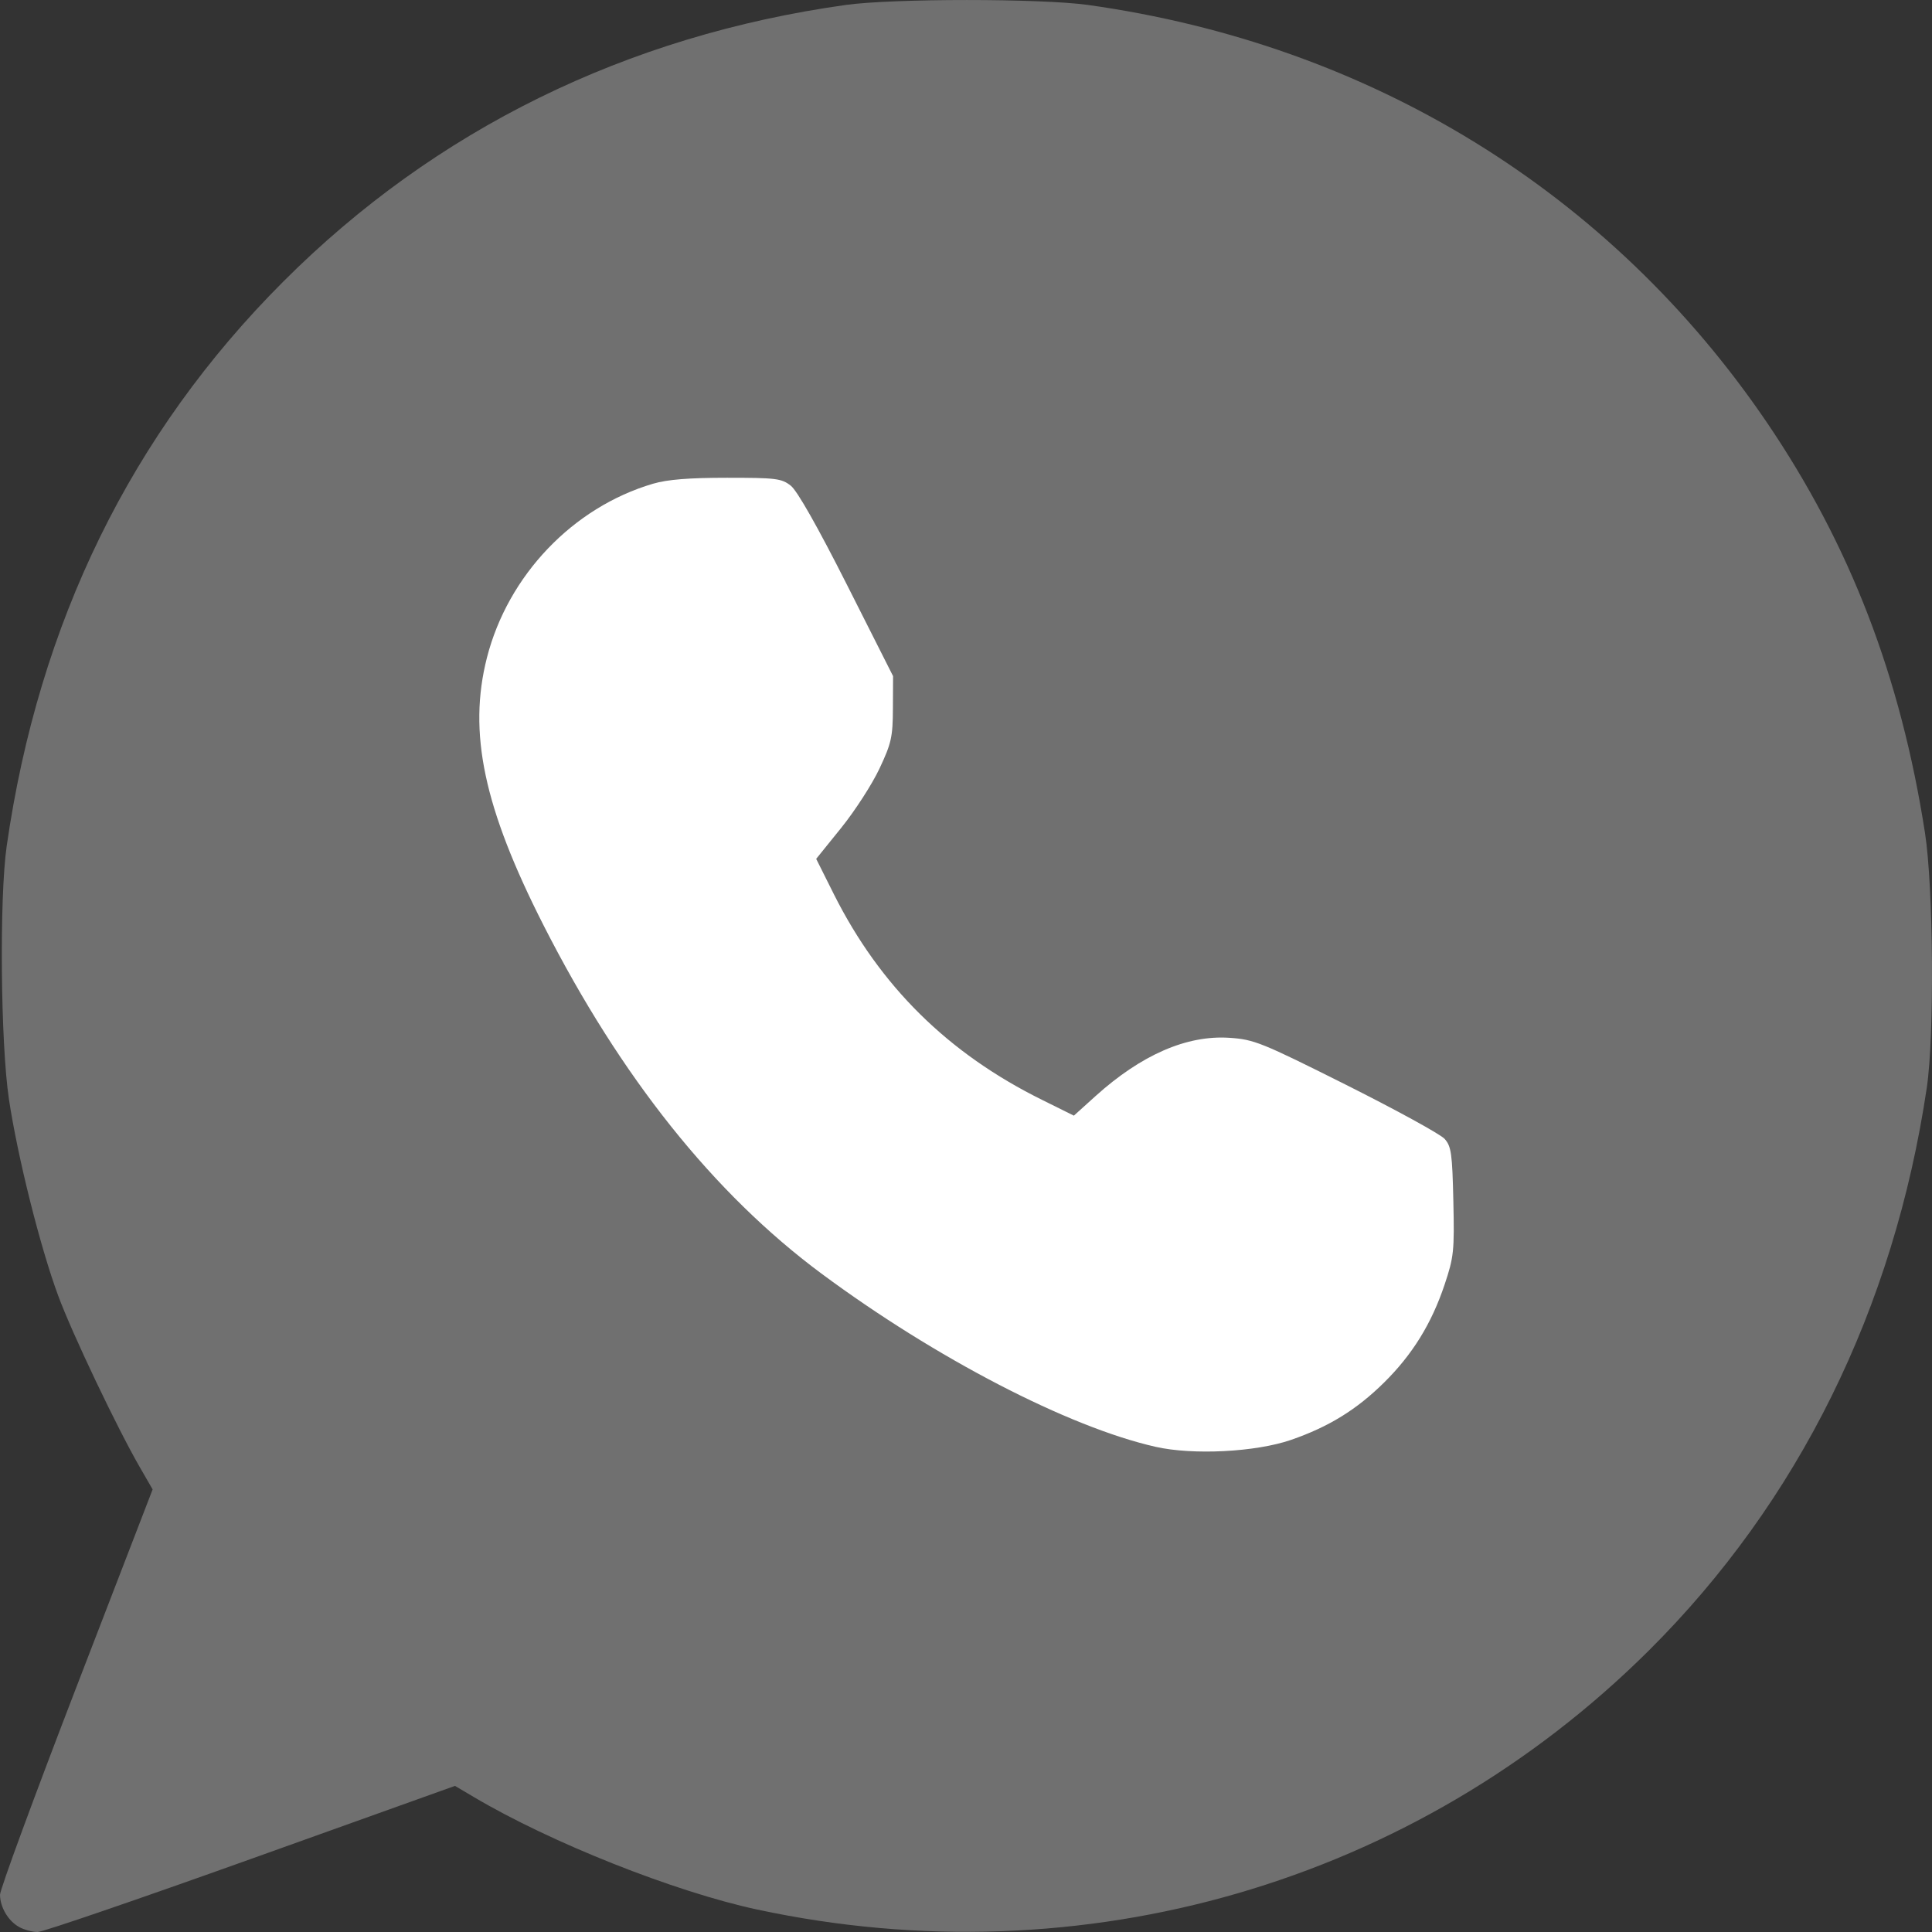 <svg width="24" height="24" viewBox="0 0 24 24" fill="none" xmlns="http://www.w3.org/2000/svg">
<rect x="0" y="0" width="24" height="24" fill="#333333" stroke="none"/>
<g clip-path="url(#clip0_11_1327)">
<path d="M0.238 23.938C0.103 23.864 0.002 23.694 1.47015e-06 23.538C-0.001 23.476 0.425 22.317 0.947 20.963L1.896 18.502L1.743 18.237C1.461 17.751 0.898 16.57 0.723 16.096C0.499 15.492 0.219 14.373 0.111 13.655C0.007 12.959 -0.009 11.156 0.083 10.511C0.482 7.732 1.631 5.386 3.52 3.497C5.406 1.61 7.783 0.442 10.509 0.061C11.095 -0.02 12.926 -0.02 13.512 0.061C17.022 0.551 20.008 2.388 21.953 5.254C22.983 6.773 23.611 8.404 23.913 10.347C24.018 11.023 24.031 12.87 23.935 13.514C23.527 16.256 22.341 18.655 20.481 20.505C17.579 23.39 13.45 24.589 9.406 23.721C8.381 23.501 6.844 22.891 5.887 22.324L5.652 22.185L3.119 23.092C1.725 23.591 0.532 24 0.468 24C0.403 24 0.3 23.973 0.238 23.938Z" fill="white" fill-opacity="0.3"/>
<path d="M17.194 17.174C16.853 17.511 16.504 17.726 16.037 17.887C15.6 18.038 14.82 18.078 14.356 17.973C13.275 17.729 11.62 16.871 10.203 15.82C8.865 14.826 7.713 13.382 6.753 11.496C6.009 10.033 5.812 9.099 6.049 8.169C6.311 7.146 7.117 6.302 8.112 6.009C8.293 5.956 8.561 5.935 9.032 5.935C9.639 5.935 9.709 5.943 9.824 6.034C9.904 6.097 10.16 6.549 10.522 7.266L11.094 8.399L11.092 8.797C11.091 9.154 11.073 9.234 10.925 9.548C10.834 9.742 10.62 10.073 10.449 10.285L10.139 10.669L10.359 11.109C10.932 12.25 11.776 13.085 12.945 13.663L13.34 13.859L13.609 13.616C14.177 13.104 14.742 12.857 15.271 12.892C15.579 12.912 15.669 12.949 16.725 13.478C17.345 13.789 17.894 14.09 17.945 14.147C18.028 14.239 18.041 14.33 18.054 14.92C18.068 15.541 18.06 15.616 17.945 15.959C17.783 16.443 17.546 16.826 17.194 17.174Z" fill="white"/>
</g>
<defs>
<clipPath id="clip0_11_1327">
<rect width="24" height="24" fill="white"/>
</clipPath>
</defs>
</svg>
